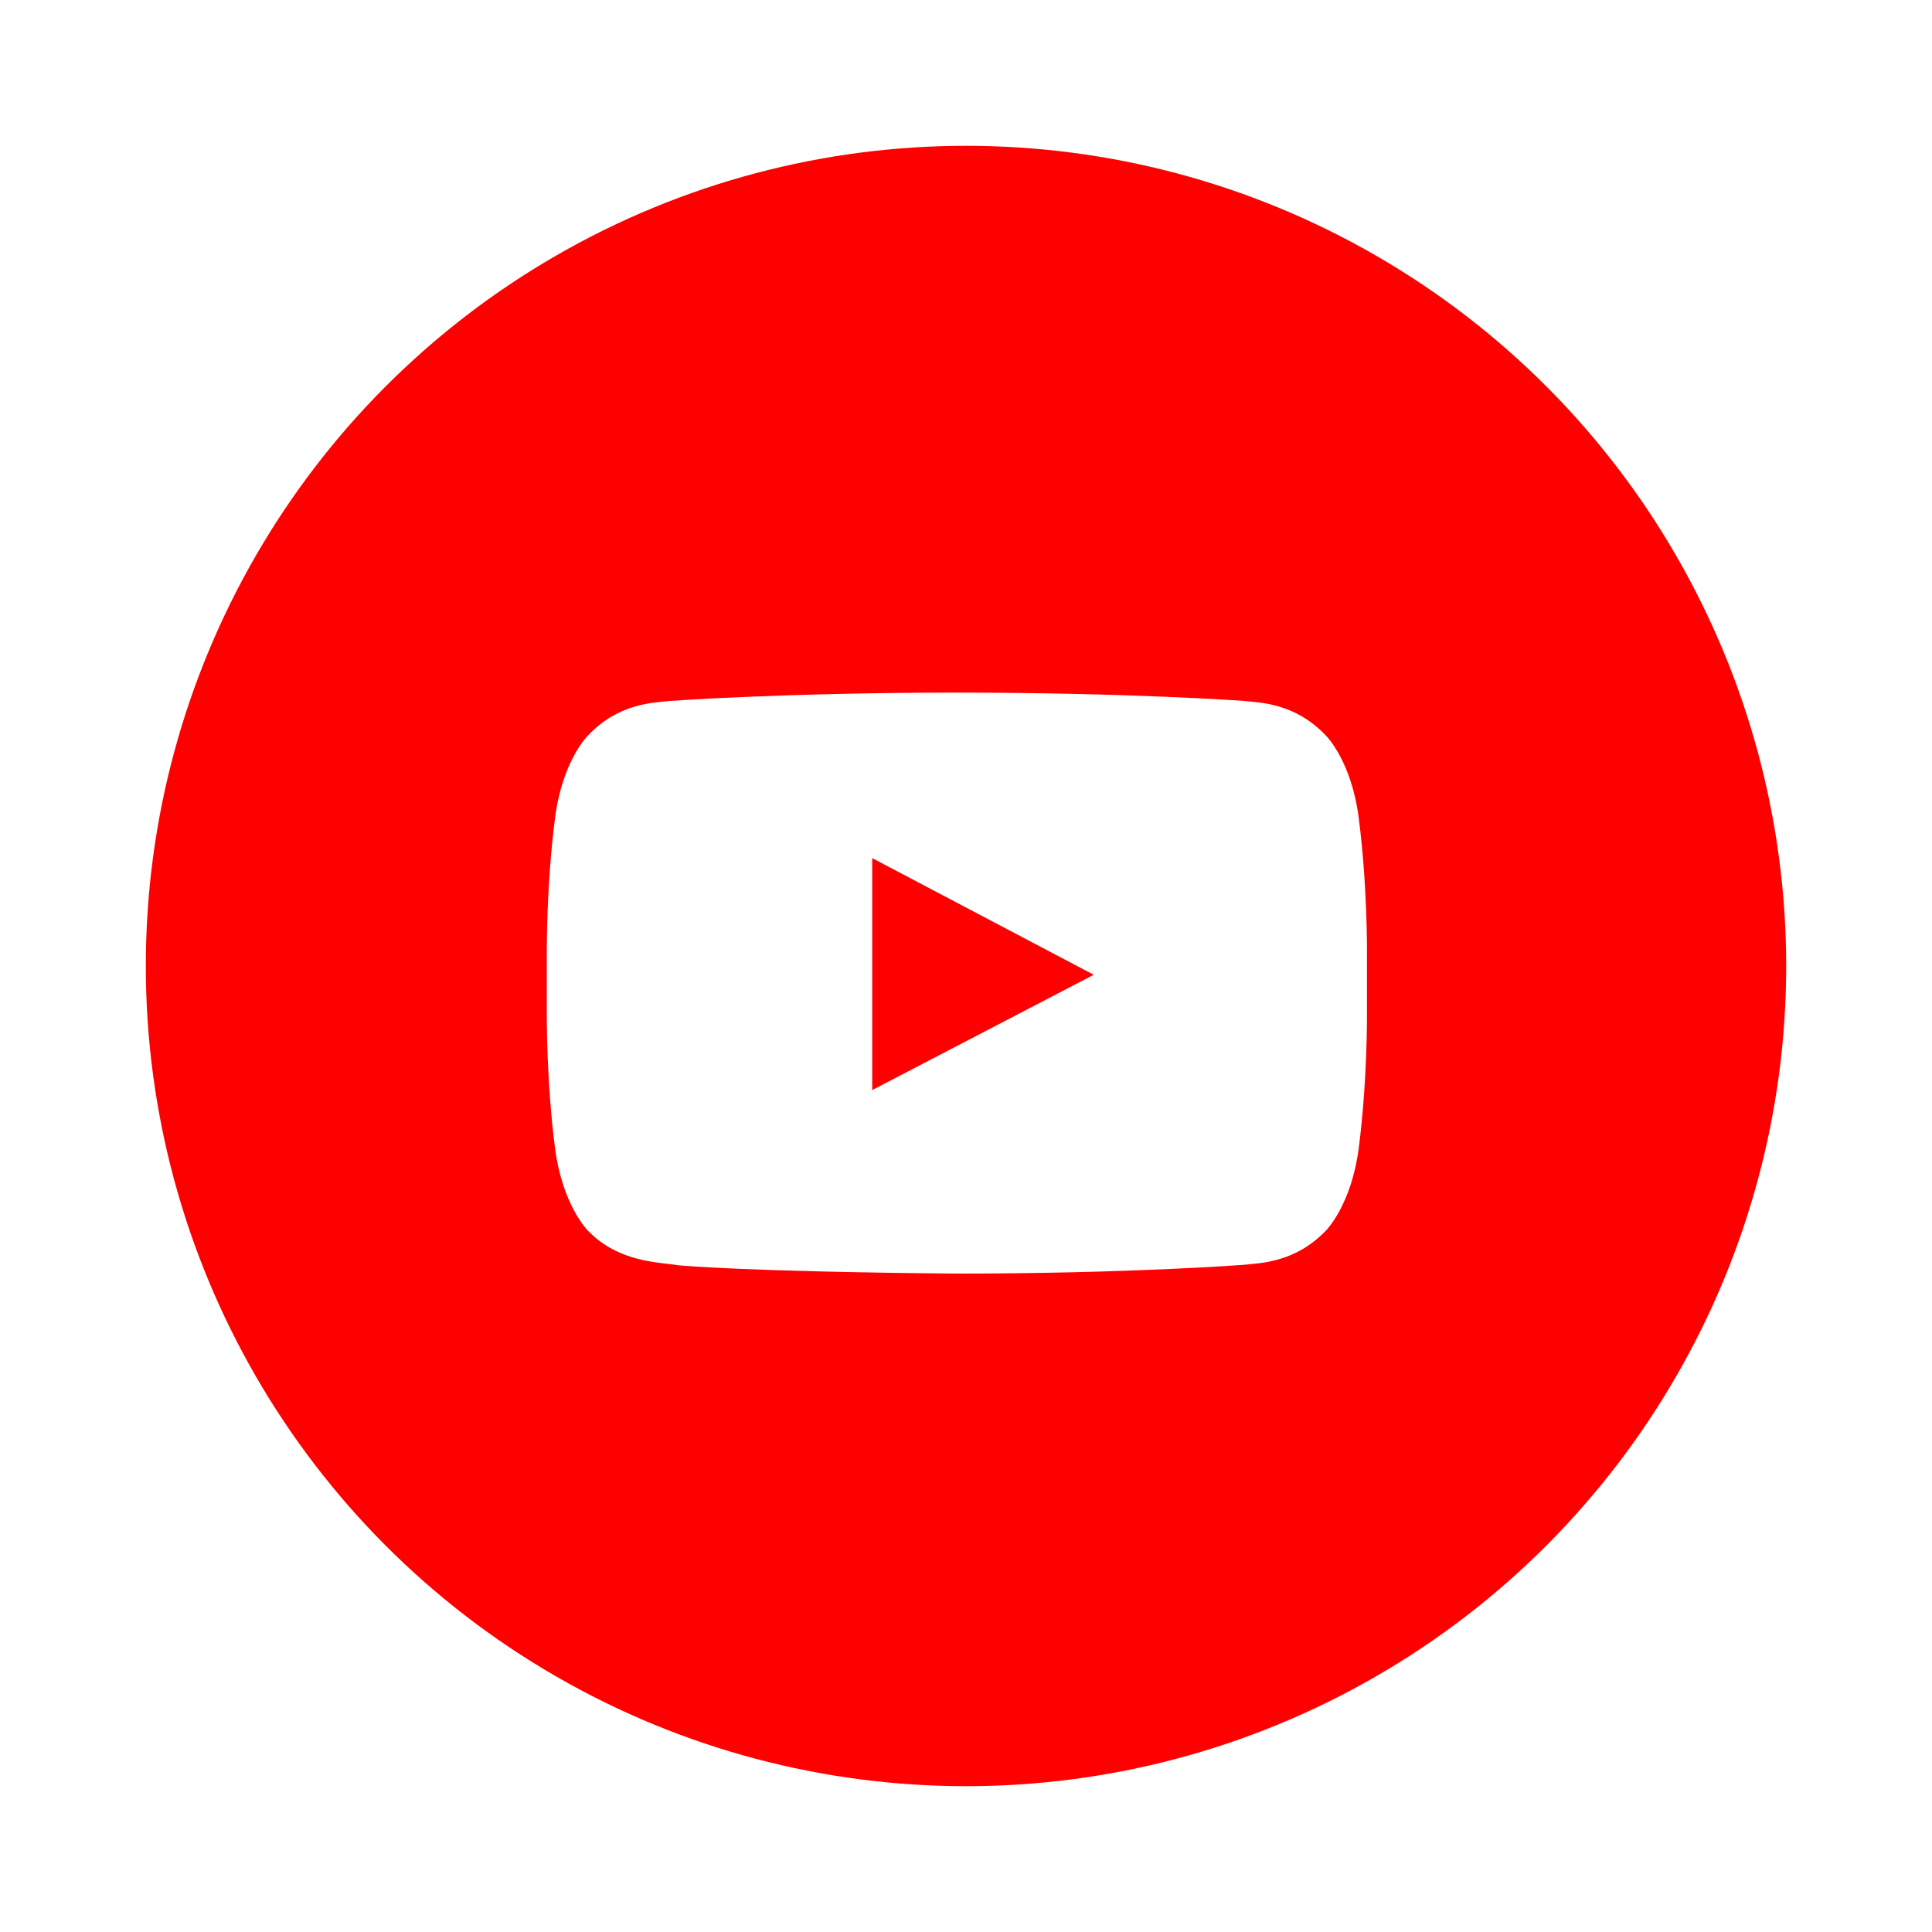 <?xml version="1.0" encoding="UTF-8"?>
<svg width="53px" height="53px" viewBox="0 0 53 53" version="1.1" xmlns="http://www.w3.org/2000/svg" xmlns:xlink="http://www.w3.org/1999/xlink">
    <!-- Generator: sketchtool 48.2 (47327) - http://www.bohemiancoding.com/sketch -->
    <title>C20BCE08-384F-4C2B-B95D-420415FE5805</title>
    <desc>Created with sketchtool.</desc>
    <defs>
        <filter x="-2.3%" y="-11.1%" width="104.6%" height="131.1%" filterUnits="objectBoundingBox" id="filter-1">
            <feOffset dx="0" dy="2" in="SourceAlpha" result="shadowOffsetOuter1"></feOffset>
            <feGaussianBlur stdDeviation="2" in="shadowOffsetOuter1" result="shadowBlurOuter1"></feGaussianBlur>
            <feColorMatrix values="0 0 0 0 0   0 0 0 0 0   0 0 0 0 0  0 0 0 0.5 0" type="matrix" in="shadowBlurOuter1" result="shadowMatrixOuter1"></feColorMatrix>
            <feMerge>
                <feMergeNode in="shadowMatrixOuter1"></feMergeNode>
                <feMergeNode in="SourceGraphic"></feMergeNode>
            </feMerge>
        </filter>
    </defs>
    <g id="footer/desktop" stroke="none" stroke-width="1" fill="none" fill-rule="evenodd" transform="translate(-1516, -72)">
        <g id="Group-2" transform="translate(-2, 0)">
            <g id="Social" filter="url(#filter-1)" transform="translate(1265, 74)">
                <g id="youtube" transform="translate(257, 0)">
                    <circle id="Oval" fill="#FF0000" cx="22.5" cy="22.5" r="22.5"></circle>
                    <path d="M19.927,25.903 L26.004,22.741 L19.927,19.541 L19.927,25.903 Z M22.25,15 C26.983,15 30.122,15.228 30.122,15.228 C30.562,15.278 31.529,15.278 32.382,16.189 C32.382,16.189 33.073,16.872 33.274,18.44 C33.512,20.275 33.5,22.109 33.5,22.109 L33.5,23.829 C33.5,23.829 33.512,25.663 33.274,27.497 C33.073,29.053 32.382,29.749 32.382,29.749 C31.529,30.647 30.562,30.647 30.122,30.697 C30.122,30.697 26.983,30.938 22.25,30.938 C16.399,30.887 14.604,30.71 14.604,30.71 C14.101,30.621 12.971,30.647 12.118,29.749 C12.118,29.749 11.427,29.053 11.226,27.497 C10.988,25.663 11,23.829 11,23.829 L11,22.109 C11,22.109 10.988,20.275 11.226,18.44 C11.427,16.872 12.118,16.189 12.118,16.189 C12.971,15.278 13.938,15.278 14.378,15.228 C14.378,15.228 17.517,15 22.25,15 Z" id="yt" fill="#FFFFFF"></path>
                </g>
            </g>
        </g>
    </g>
</svg>